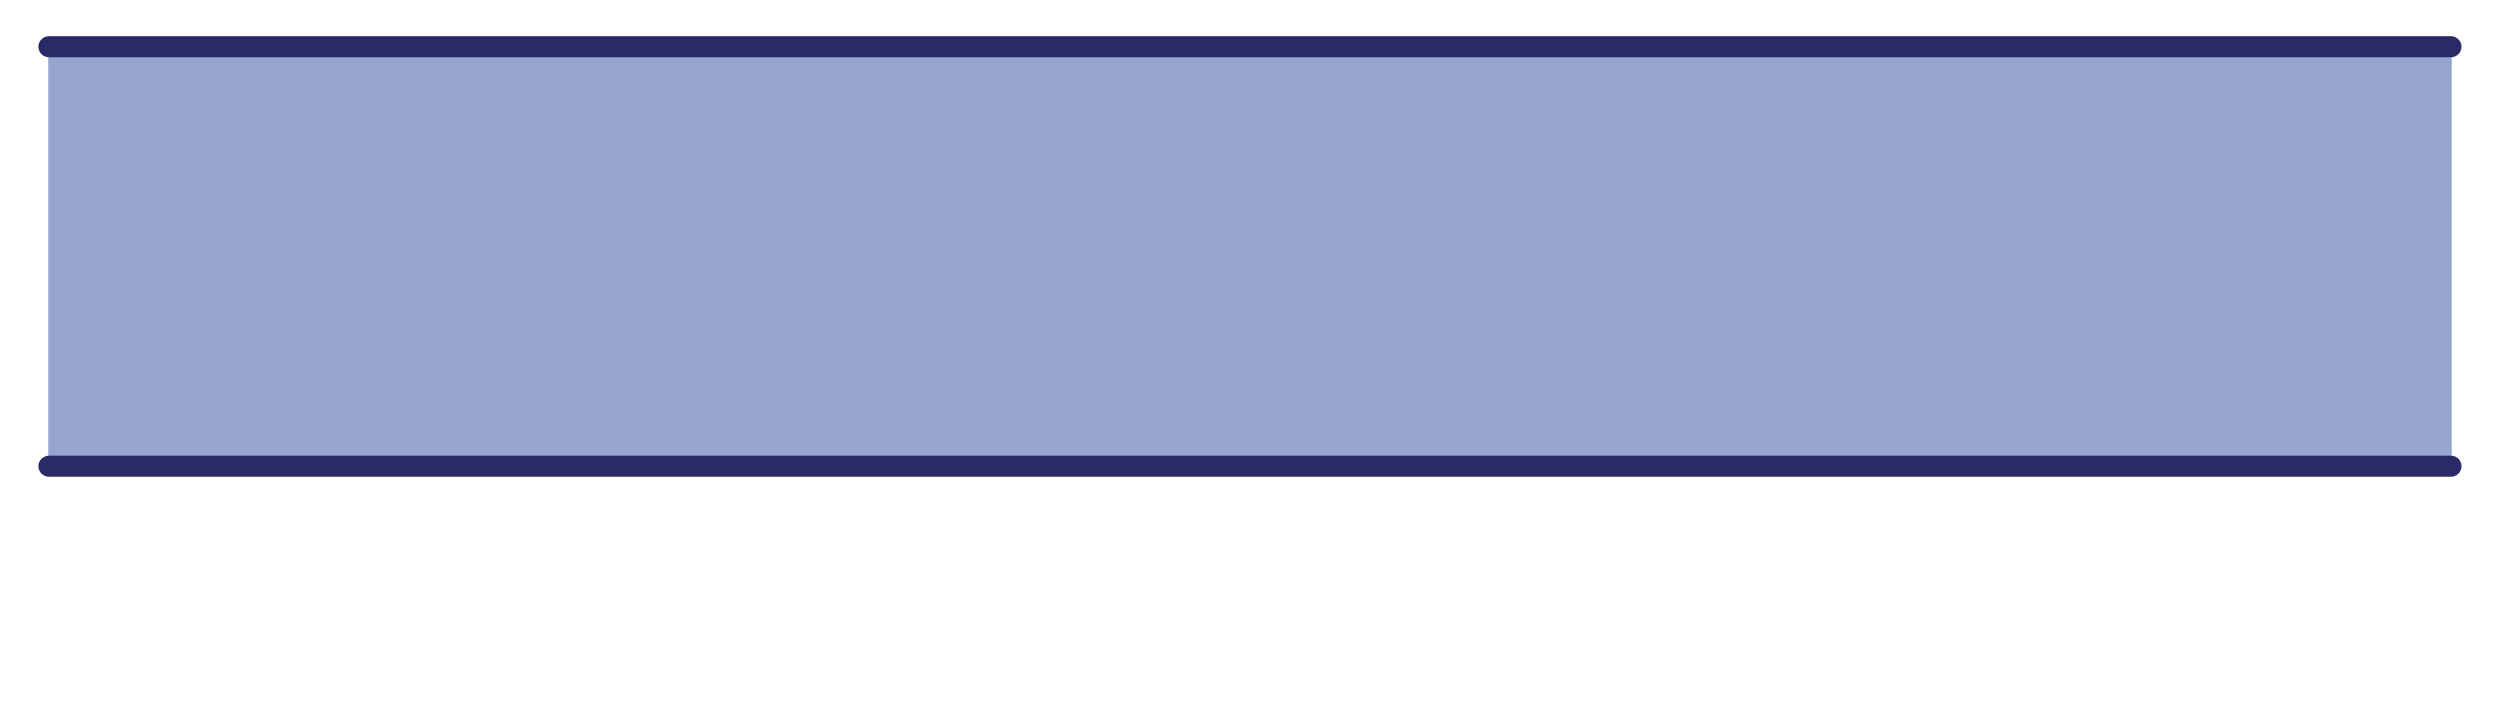 <?xml version="1.0" encoding="UTF-8"?>
<svg xmlns="http://www.w3.org/2000/svg" xmlns:xlink="http://www.w3.org/1999/xlink" id="Calque_1" data-name="Calque 1" viewBox="0 0 259 74.84">
  <defs>
    <style>.cls-1,.cls-2,.cls-3,.cls-30{fill:none;}.cls-2{clip-path:url(#clip-path);}.cls-2,.cls-3{clip-rule:evenodd;}.cls-3{clip-path:url(#clip-path-2);}.cls-4{clip-path:url(#clip-path-22);}.cls-5{fill:#96a4ce;}.cls-6{clip-path:url(#clip-path-23);}.cls-7{fill:#252a66;}.cls-8{clip-path:url(#clip-path-24);}.cls-9{clip-path:url(#clip-path-25);}.cls-10{clip-path:url(#clip-path-26);}.cls-11{clip-path:url(#clip-path-27);}.cls-12{clip-path:url(#clip-path-28);}.cls-13{clip-path:url(#clip-path-29);}.cls-14{clip-path:url(#clip-path-30);}.cls-15{clip-path:url(#clip-path-31);}.cls-16{clip-path:url(#clip-path-32);}.cls-17{fill:#ff580b;}.cls-18{clip-path:url(#clip-path-33);}.cls-19{clip-path:url(#clip-path-34);}.cls-20{clip-path:url(#clip-path-35);}.cls-21{clip-path:url(#clip-path-36);}.cls-22{clip-path:url(#clip-path-37);}.cls-23{clip-path:url(#clip-path-38);}.cls-24{clip-path:url(#clip-path-39);}.cls-25{clip-path:url(#clip-path-40);}.cls-26{clip-path:url(#clip-path-41);}.cls-27{clip-path:url(#clip-path-42);}.cls-28{clip-path:url(#clip-path-43);}.cls-29{clip-path:url(#clip-path-44);}.cls-30{stroke:#2a2a66;stroke-linecap:round;stroke-miterlimit:10;stroke-width:2.18px;}</style>
    <clipPath id="clip-path">
      <rect class="cls-1" x="556" y="351" width="253" height="67"></rect>
    </clipPath>
    <clipPath id="clip-path-2">
      <rect class="cls-1" x="556" y="351" width="253" height="67"></rect>
    </clipPath>
    <clipPath id="clip-path-22" transform="translate(-553 -348)">
      <rect class="cls-1" x="558" y="353" width="249" height="43"></rect>
    </clipPath>
    <clipPath id="clip-path-23" transform="translate(-553 -348)">
      <path class="cls-3" d="M595.15,377.23c-3,.31-3.39,1.46-3.39,3.95v4.65a23.37,23.37,0,0,1-10.92,2.49c-7.92,0-14-5.37-14-13.82,0-7.85,5.83-14.21,13.71-14.21a15.22,15.22,0,0,1,6.11,1.38,5,5,0,0,0,1.82.56c.74,0,1.14-.4,1.73-1.82h1.06v9.28h-1c-1.38-3-2.09-4.38-3.78-5.88a8.2,8.2,0,0,0-5.44-2.21c-4.57,0-7.25,4.46-7.25,12.63,0,4.06.59,7.18,1.89,9.35a6.35,6.35,0,0,0,6.11,3.44c2.79,0,3.78-1.34,3.78-3.36v-3.51c0-2-.63-2.72-4-2.92v-1h13.56v1Z"></path>
    </clipPath>
    <clipPath id="clip-path-24" transform="translate(-553 -348)">
      <path class="cls-3" d="M601,388.08a3.23,3.23,0,0,1-3.31-3.31,3.33,3.33,0,1,1,6.66,0,3.32,3.32,0,0,1-3.35,3.31"></path>
    </clipPath>
    <clipPath id="clip-path-25" transform="translate(-553 -348)">
      <path class="cls-3" d="M645.51,377.23c-3,.31-3.39,1.46-3.39,3.95v4.65a23.33,23.33,0,0,1-10.91,2.49c-7.92,0-14-5.37-14-13.82,0-7.85,5.83-14.21,13.71-14.21a15.26,15.26,0,0,1,6.11,1.38,5,5,0,0,0,1.81.56c.75,0,1.14-.4,1.74-1.82h1.06v9.28h-1c-1.37-3-2.08-4.38-3.78-5.88a8.16,8.16,0,0,0-5.44-2.21c-4.57,0-7.25,4.46-7.25,12.63,0,4.06.59,7.18,1.89,9.35a6.36,6.36,0,0,0,6.11,3.44c2.8,0,3.78-1.34,3.78-3.36v-3.51c0-2-.63-2.72-4-2.92v-1h13.55v1Z"></path>
    </clipPath>
    <clipPath id="clip-path-26" transform="translate(-553 -348)">
      <path class="cls-3" d="M647.21,387.57v-1c2.95-.27,3.66-.75,3.66-3.19V364.83c0-2.21-.83-2.76-3.66-3v-1H661v1c-2.92.12-3.74.75-3.74,3v18.56c0,2.56.75,3,3.74,3.19v1Z"></path>
    </clipPath>
    <clipPath id="clip-path-27" transform="translate(-553 -348)">
      <path class="cls-2" d="M685.24,387.57H662.5v-1c2.88-.35,3.39-.79,3.39-2.88V364.83c0-2.25-.71-2.8-3.39-3v-1l13.71,0v1c-3.43.16-3.94.67-3.94,3.91v18.32c0,1.69.79,2.29,3.35,2.29,3.27,0,5.09-.71,6.7-2.18a16.09,16.09,0,0,0,3.43-5.56h1.14l-1.65,9Z"></path>
    </clipPath>
    <clipPath id="clip-path-28" transform="translate(-553 -348)">
      <path class="cls-3" d="M711.52,387.57H688.78v-1c2.88-.35,3.39-.79,3.39-2.88V364.83c0-2.25-.71-2.8-3.39-3v-1l13.72,0v1c-3.43.16-3.94.67-3.94,3.91v18.32c0,1.69.79,2.29,3.35,2.29,3.27,0,5.08-.71,6.7-2.18a16.24,16.24,0,0,0,3.43-5.56h1.14l-1.66,9Z"></path>
    </clipPath>
    <clipPath id="clip-path-29" transform="translate(-553 -348)">
      <path class="cls-3" d="M725.39,368.66l-3.7,9.59h7.69l-4-9.59Zm3.32,18.91v-1l1.26-.12c1.3-.11,1.81-.43,1.81-1.3s-.47-2.25-1.81-5.37H721.1l-.51,1.35a14.39,14.39,0,0,0-1.22,3.82c0,1,.86,1.47,3.19,1.62v1h-8v-1c1.81-.31,2.4-1,3.9-4.73l8.71-21.52h1.1l8.75,20.61c2,4.78,2.72,5.64,4.34,5.64v1Z"></path>
    </clipPath>
    <clipPath id="clip-path-30" transform="translate(-553 -348)">
      <path class="cls-3" d="M753.57,374c5.16,0,7.21-1.06,7.21-5.88,0-4.18-1.45-5.84-5.12-5.84-1.54,0-2.09.47-2.09,1.77V374Zm9.26,13.62-8.15-12.36h-1.11V383c0,2.88.4,3.24,3.47,3.63v1H743.72v-1c3.07-.35,3.47-.63,3.47-3.75v-17c0-3.08-.55-3.75-3.47-3.95v-1h12.14c7.68,0,11.66,2.24,11.66,6.78a6.51,6.51,0,0,1-1.77,4.66,9.53,9.53,0,0,1-4.41,2.25l7.84,11.14a2.13,2.13,0,0,0,1.73.86v1Z"></path>
    </clipPath>
    <clipPath id="clip-path-31" transform="translate(-553 -348)">
      <path class="cls-3" d="M781.36,383.62c0,1.78.51,2.57,2.28,2.57a6.71,6.71,0,0,0,5.87-2.84c1.22-1.78,2-5.33,2-8.81s-.47-6.31-1.61-8.33c-1.5-2.6-3.47-4-6.43-4-1.53,0-2.08.63-2.08,1.73v19.66ZM784,360.88c9,0,14.34,4.94,14.34,13.07a13.89,13.89,0,0,1-4.53,10.42,15.1,15.1,0,0,1-9.93,3.2H771.7v-1c2.29-.08,3.27-1,3.27-2.88V364.52c0-1.82-.75-2.41-3.27-2.65v-1Z"></path>
    </clipPath>
    <clipPath id="clip-path-32" transform="translate(-553 -348)">
      <path class="cls-3" d="M616.12,412.84l2.54.8a5.74,5.74,0,0,1-1.94,3.16,6.1,6.1,0,0,1-7.69-.74,6.75,6.75,0,0,1-1.67-4.83,7.15,7.15,0,0,1,1.67-5,5.76,5.76,0,0,1,4.4-1.79,5.39,5.39,0,0,1,3.87,1.41,5,5,0,0,1,1.32,2.39l-2.59.62a2.69,2.69,0,0,0-1-1.59,2.74,2.74,0,0,0-1.77-.59,3,3,0,0,0-2.34,1,5.08,5.08,0,0,0-.9,3.36,5.46,5.46,0,0,0,.89,3.51,2.88,2.88,0,0,0,2.3,1,2.62,2.62,0,0,0,1.79-.66,3.91,3.91,0,0,0,1.08-2.09"></path>
    </clipPath>
    <clipPath id="clip-path-33" transform="translate(-553 -348)">
      <path class="cls-3" d="M623.07,411.11a4.85,4.85,0,0,0,1,3.34,3.5,3.5,0,0,0,5.16,0,5,5,0,0,0,1-3.39,4.89,4.89,0,0,0-1-3.33,3.61,3.61,0,0,0-5.2,0,4.87,4.87,0,0,0-1,3.36m-2.69.09a8.22,8.22,0,0,1,.59-3.34,6.1,6.1,0,0,1,1.21-1.78,5.28,5.28,0,0,1,1.67-1.17,7.17,7.17,0,0,1,2.8-.51,6,6,0,0,1,4.58,1.78,8,8,0,0,1,0,9.88,6.82,6.82,0,0,1-9.17,0,6.72,6.72,0,0,1-1.7-4.86"></path>
    </clipPath>
    <clipPath id="clip-path-34" transform="translate(-553 -348)">
      <polygon class="cls-3" points="635.03 417.61 635.03 404.62 637.57 404.62 642.88 413.3 642.88 404.62 645.32 404.62 645.32 417.61 642.69 417.61 637.46 409.14 637.46 417.61 635.03 417.61 635.03 417.61"></polygon>
    </clipPath>
    <clipPath id="clip-path-35" transform="translate(-553 -348)">
      <path class="cls-3" d="M647.42,413.38l2.55-.24a3.08,3.08,0,0,0,.93,1.88,2.83,2.83,0,0,0,1.9.61,2.92,2.92,0,0,0,1.91-.54,1.63,1.63,0,0,0,.64-1.25,1.2,1.2,0,0,0-.27-.79,2.26,2.26,0,0,0-.94-.56q-.46-.17-2.1-.57a7.25,7.25,0,0,1-3-1.28,3.42,3.42,0,0,1-1.19-2.62,3.35,3.35,0,0,1,.56-1.85,3.5,3.5,0,0,1,1.62-1.32,6.5,6.5,0,0,1,2.55-.45,5.5,5.5,0,0,1,3.68,1.07,3.8,3.8,0,0,1,1.29,2.86l-2.61.12a2.25,2.25,0,0,0-.73-1.44,2.62,2.62,0,0,0-1.65-.44,3,3,0,0,0-1.79.47,1,1,0,0,0-.42.81,1,1,0,0,0,.39.78,6.77,6.77,0,0,0,2.41.87,12.66,12.66,0,0,1,2.82.94,3.61,3.61,0,0,1,1.44,1.32,3.92,3.92,0,0,1,.52,2.07,3.86,3.86,0,0,1-.62,2.09,3.77,3.77,0,0,1-1.76,1.45,7.41,7.41,0,0,1-2.82.47A5.57,5.57,0,0,1,649,416.7a4.94,4.94,0,0,1-1.58-3.32"></path>
    </clipPath>
    <clipPath id="clip-path-36" transform="translate(-553 -348)">
      <polygon class="cls-3" points="663.09 417.61 663.09 406.82 659.24 406.82 659.24 404.62 669.54 404.62 669.54 406.82 665.71 406.82 665.71 417.61 663.09 417.61 663.09 417.61"></polygon>
    </clipPath>
    <clipPath id="clip-path-37" transform="translate(-553 -348)">
      <path class="cls-3" d="M673.86,410.11h1.94a9.7,9.7,0,0,0,2.35-.16,1.36,1.36,0,0,0,.74-.54,1.76,1.76,0,0,0,.26-1,1.53,1.53,0,0,0-.35-1.06,1.58,1.58,0,0,0-1-.51c-.22,0-.85,0-1.91,0h-2v3.29Zm-2.62,7.5v-13h5.52a9.54,9.54,0,0,1,3,.35,3,3,0,0,1,1.51,1.25,3.76,3.76,0,0,1,.56,2,3.45,3.45,0,0,1-.86,2.42,4.14,4.14,0,0,1-2.56,1.2,6.12,6.12,0,0,1,1.4,1.09,14,14,0,0,1,1.49,2.11l1.58,2.53h-3.13l-1.89-2.83a16.88,16.88,0,0,0-1.38-1.9,2,2,0,0,0-.79-.55,4.6,4.6,0,0,0-1.32-.14h-.53v5.42Z"></path>
    </clipPath>
    <clipPath id="clip-path-38" transform="translate(-553 -348)">
      <path class="cls-3" d="M684.3,404.62h2.62v7a13.82,13.82,0,0,0,.1,2.17,2.1,2.1,0,0,0,.8,1.28,2.8,2.8,0,0,0,1.73.48,2.61,2.61,0,0,0,1.68-.46,1.77,1.77,0,0,0,.68-1.12,14,14,0,0,0,.12-2.2v-7.19h2.61v6.82a17.78,17.78,0,0,1-.21,3.31,3.65,3.65,0,0,1-.78,1.63,4,4,0,0,1-1.53,1.06,6.67,6.67,0,0,1-2.49.39,7.12,7.12,0,0,1-2.82-.43,4,4,0,0,1-1.52-1.11,3.64,3.64,0,0,1-.73-1.44,15.93,15.93,0,0,1-.26-3.3v-6.93Z"></path>
    </clipPath>
    <clipPath id="clip-path-39" transform="translate(-553 -348)">
      <path class="cls-3" d="M705.7,412.84l2.54.8a5.74,5.74,0,0,1-1.94,3.16,6.1,6.1,0,0,1-7.69-.74,6.75,6.75,0,0,1-1.67-4.83,7.1,7.1,0,0,1,1.68-5A5.74,5.74,0,0,1,703,404.4a5.39,5.39,0,0,1,3.87,1.41,5.13,5.13,0,0,1,1.33,2.39l-2.6.62a2.69,2.69,0,0,0-1-1.59,2.72,2.72,0,0,0-1.77-.59,3,3,0,0,0-2.34,1,5.08,5.08,0,0,0-.9,3.36,5.46,5.46,0,0,0,.89,3.51,2.88,2.88,0,0,0,2.3,1,2.62,2.62,0,0,0,1.79-.66,3.91,3.91,0,0,0,1.08-2.09"></path>
    </clipPath>
    <clipPath id="clip-path-40" transform="translate(-553 -348)">
      <polygon class="cls-3" points="713.41 417.61 713.41 406.82 709.56 406.82 709.56 404.62 719.87 404.62 719.87 406.82 716.03 406.82 716.03 417.61 713.41 417.61 713.41 417.61"></polygon>
    </clipPath>
    <clipPath id="clip-path-41" transform="translate(-553 -348)">
      <polygon class="cls-3" points="721.55 417.61 721.55 404.62 731.17 404.62 731.17 406.82 724.17 406.82 724.17 409.7 730.68 409.7 730.68 411.89 724.17 411.89 724.17 415.42 731.42 415.42 731.42 417.61 721.55 417.61 721.55 417.61"></polygon>
    </clipPath>
    <clipPath id="clip-path-42" transform="translate(-553 -348)">
      <path class="cls-3" d="M733.62,404.62h2.62v7a13.82,13.82,0,0,0,.1,2.17,2.1,2.1,0,0,0,.8,1.28,2.8,2.8,0,0,0,1.73.48,2.61,2.61,0,0,0,1.68-.46,1.77,1.77,0,0,0,.68-1.12,14.31,14.31,0,0,0,.11-2.2v-7.19H744v6.82a17.78,17.78,0,0,1-.21,3.31,3.65,3.65,0,0,1-.78,1.63,4,4,0,0,1-1.53,1.06,6.7,6.7,0,0,1-2.49.39,7.12,7.12,0,0,1-2.82-.43,4,4,0,0,1-1.52-1.11,3.64,3.64,0,0,1-.73-1.44,15.93,15.93,0,0,1-.26-3.3v-6.93Z"></path>
    </clipPath>
    <clipPath id="clip-path-43" transform="translate(-553 -348)">
      <path class="cls-3" d="M749.35,410.11h1.94a9.76,9.76,0,0,0,2.35-.16,1.4,1.4,0,0,0,.74-.54,1.76,1.76,0,0,0,.26-1,1.53,1.53,0,0,0-.35-1.06,1.58,1.58,0,0,0-1-.51c-.22,0-.85,0-1.92,0h-2v3.29Zm-2.62,7.5v-13h5.51a9.57,9.57,0,0,1,3,.35,2.94,2.94,0,0,1,1.5,1.25,3.68,3.68,0,0,1,.57,2,3.5,3.5,0,0,1-.86,2.42,4.17,4.17,0,0,1-2.56,1.2,6.12,6.12,0,0,1,1.4,1.09,14.78,14.78,0,0,1,1.49,2.11l1.58,2.53h-3.13l-1.89-2.83a18.33,18.33,0,0,0-1.38-1.9,2,2,0,0,0-.79-.55,4.65,4.65,0,0,0-1.32-.14h-.53v5.42Z"></path>
    </clipPath>
    <clipPath id="clip-path-44" transform="translate(-553 -348)">
      <rect class="cls-1" x="556" y="351" width="253" height="67"></rect>
    </clipPath>
  </defs>
  <title>logo_original-sml</title>
  <g class="cls-4">
    <rect class="cls-5" width="259" height="53"></rect>
  </g>
  <g class="cls-6">
    <rect class="cls-7" x="8.85" y="7.29" width="38.3" height="38.03"></rect>
  </g>
  <g class="cls-8">
    <rect class="cls-7" x="39.67" y="28.41" width="16.66" height="16.67"></rect>
  </g>
  <g class="cls-9">
    <rect class="cls-7" x="59.22" y="7.29" width="38.3" height="38.03"></rect>
  </g>
  <g class="cls-10">
    <rect class="cls-7" x="89.21" y="7.89" width="23.79" height="36.68"></rect>
  </g>
  <g class="cls-11">
    <rect class="cls-7" x="104.5" y="7.85" width="34.39" height="36.72"></rect>
  </g>
  <g class="cls-12">
    <rect class="cls-7" x="130.78" y="7.85" width="34.39" height="36.72"></rect>
  </g>
  <g class="cls-13">
    <rect class="cls-7" x="156.6" y="7.33" width="36.8" height="37.24"></rect>
  </g>
  <g class="cls-14">
    <rect class="cls-7" x="185.72" y="7.89" width="37.19" height="36.68"></rect>
  </g>
  <g class="cls-15">
    <rect class="cls-7" x="213.7" y="7.88" width="36.64" height="36.69"></rect>
  </g>
  <g class="cls-16">
    <rect class="cls-17" x="49.36" y="51.4" width="21.3" height="23.43"></rect>
  </g>
  <g class="cls-18">
    <rect class="cls-17" x="62.38" y="51.4" width="22.58" height="23.43"></rect>
  </g>
  <g class="cls-19">
    <rect class="cls-17" x="77.03" y="51.62" width="20.29" height="22.99"></rect>
  </g>
  <g class="cls-20">
    <rect class="cls-17" x="89.42" y="51.4" width="20.55" height="23.44"></rect>
  </g>
  <g class="cls-21">
    <rect class="cls-17" x="101.24" y="51.62" width="20.31" height="22.99"></rect>
  </g>
  <g class="cls-22">
    <rect class="cls-17" x="113.24" y="51.62" width="21.66" height="22.99"></rect>
  </g>
  <g class="cls-23">
    <rect class="cls-17" x="126.3" y="51.62" width="20.34" height="23.21"></rect>
  </g>
  <g class="cls-24">
    <rect class="cls-17" x="138.94" y="51.4" width="21.3" height="23.43"></rect>
  </g>
  <g class="cls-25">
    <rect class="cls-17" x="151.56" y="51.62" width="20.31" height="22.99"></rect>
  </g>
  <g class="cls-26">
    <rect class="cls-17" x="163.56" y="51.62" width="19.86" height="22.99"></rect>
  </g>
  <g class="cls-27">
    <rect class="cls-17" x="175.62" y="51.62" width="20.34" height="23.21"></rect>
  </g>
  <g class="cls-28">
    <rect class="cls-17" x="188.73" y="51.62" width="21.66" height="22.99"></rect>
  </g>
  <g class="cls-29">
    <path class="cls-30" d="M558.07,352.84H806.92M558.07,396.3H806.92" transform="translate(-553 -348)"></path>
  </g>
</svg>
